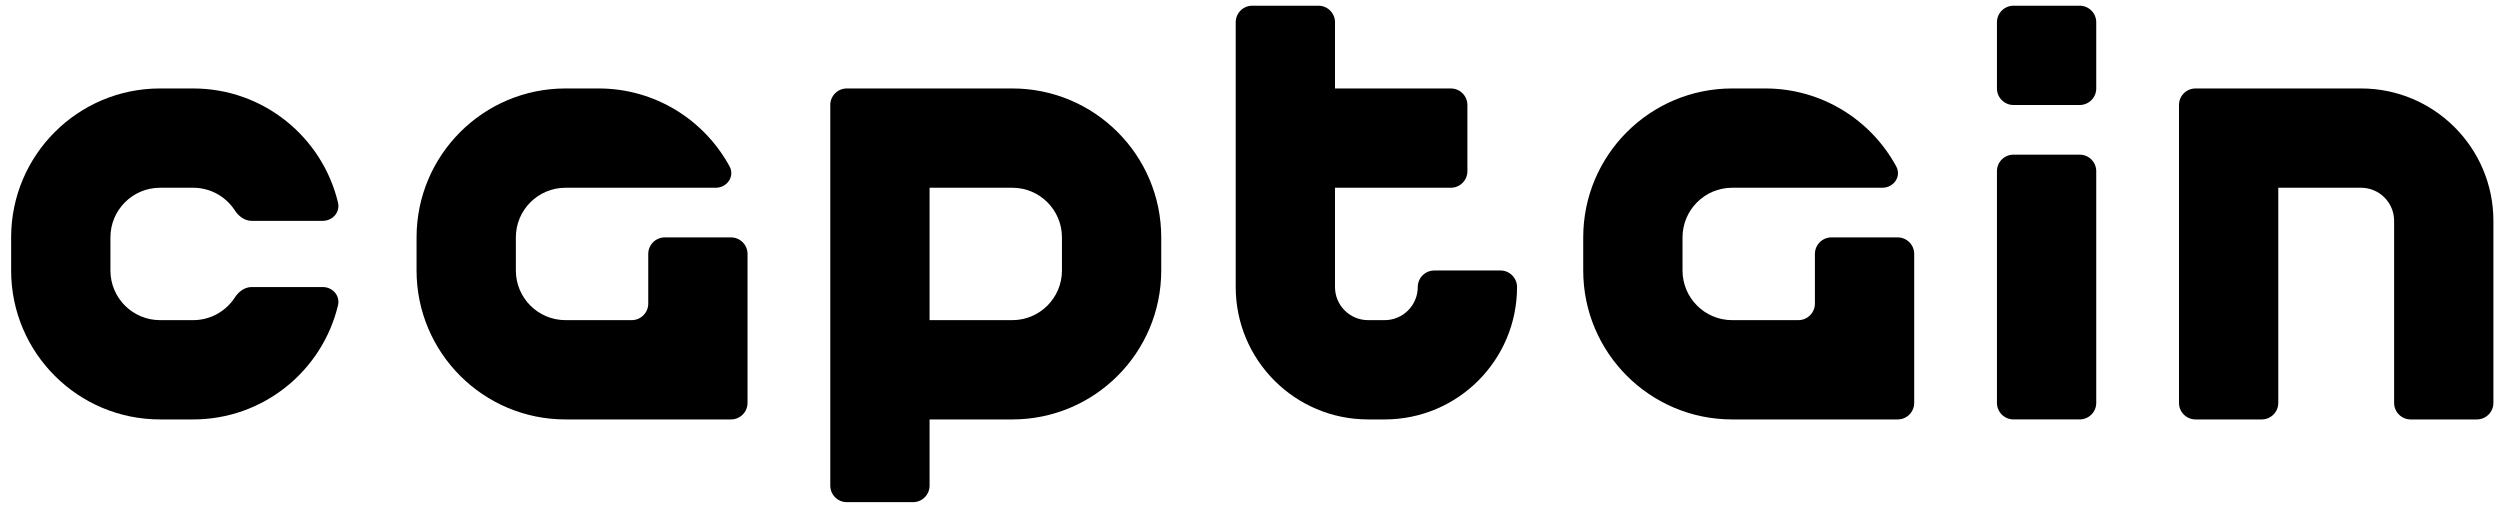 <svg width="141" height="29" viewBox="0 0 141 29" fill="none" xmlns="http://www.w3.org/2000/svg">
<path d="M112.628 1.256C112.628 0.74 113.046 0.322 113.561 0.322H117.295C117.81 0.322 118.228 0.74 118.228 1.256V4.989C118.228 5.504 117.81 5.922 117.295 5.922H113.561C113.046 5.922 112.628 5.504 112.628 4.989V1.256Z" fill="black"/>
<path d="M117.295 8.722C117.81 8.722 118.228 9.14 118.228 9.655V22.722C118.228 23.238 117.81 23.655 117.295 23.655H113.561C113.046 23.655 112.628 23.238 112.628 22.722V9.655C112.628 9.14 113.046 8.722 113.561 8.722H117.295Z" fill="black"/>
<path d="M127.561 23.656C128.077 23.656 128.495 23.238 128.495 22.722V10.589H133.161C134.192 10.589 135.028 11.425 135.028 12.456V22.722C135.028 23.238 135.446 23.656 135.961 23.656H139.695C140.21 23.656 140.628 23.238 140.628 22.722V12.456C140.628 8.332 137.285 4.989 133.161 4.989H123.828C123.313 4.989 122.895 5.407 122.895 5.922V22.722C122.895 23.238 123.313 23.656 123.828 23.656H127.561Z" fill="black"/>
<path fill-rule="evenodd" clip-rule="evenodd" d="M57.094 23.656H52.428V27.389C52.428 27.904 52.01 28.322 51.494 28.322H47.761C47.246 28.322 46.828 27.904 46.828 27.389V5.922C46.828 5.407 47.246 4.989 47.761 4.989H57.094C61.734 4.989 65.494 8.75 65.494 13.389V15.256C65.494 19.895 61.734 23.656 57.094 23.656ZM52.428 10.589H57.094C58.641 10.589 59.894 11.843 59.894 13.389V15.256C59.894 16.802 58.641 18.056 57.094 18.056H52.428V10.589Z" fill="black"/>
<path d="M10.894 18.056H9.028C7.481 18.056 6.228 16.802 6.228 15.256V13.389C6.228 11.843 7.481 10.589 9.028 10.589H10.894C11.879 10.589 12.745 11.097 13.244 11.865C13.459 12.197 13.8 12.456 14.195 12.456H18.201C18.757 12.456 19.194 11.97 19.064 11.429C18.182 7.735 14.859 4.989 10.894 4.989H9.028C4.389 4.989 0.628 8.75 0.628 13.389V15.256C0.628 19.895 4.389 23.656 9.028 23.656H10.894C14.859 23.656 18.182 20.909 19.064 17.215C19.194 16.675 18.757 16.189 18.201 16.189H14.195C13.8 16.189 13.459 16.448 13.244 16.78C12.745 17.548 11.879 18.056 10.894 18.056Z" fill="black"/>
<path d="M36.561 14.322C36.561 13.807 36.979 13.389 37.494 13.389H41.228C41.743 13.389 42.161 13.807 42.161 14.322V22.722C42.161 23.238 41.743 23.656 41.228 23.656H31.894C27.255 23.656 23.494 19.895 23.494 15.256V13.389C23.494 8.75 27.255 4.989 31.894 4.989H33.761C36.95 4.989 39.724 6.766 41.147 9.384C41.454 9.95 41.007 10.589 40.363 10.589H31.894C30.348 10.589 29.094 11.843 29.094 13.389V15.256C29.094 16.802 30.348 18.056 31.894 18.056H35.628C36.143 18.056 36.561 17.638 36.561 17.122V14.322Z" fill="black"/>
<path d="M103.295 13.389C102.779 13.389 102.361 13.807 102.361 14.322V17.122C102.361 17.638 101.943 18.056 101.428 18.056H97.694C96.148 18.056 94.894 16.802 94.894 15.256V13.389C94.894 11.843 96.148 10.589 97.694 10.589H106.164C106.808 10.589 107.255 9.95 106.947 9.384C105.525 6.766 102.751 4.989 99.561 4.989H97.694C93.055 4.989 89.294 8.75 89.294 13.389V15.256C89.294 19.895 93.055 23.656 97.694 23.656H107.028C107.543 23.656 107.961 23.238 107.961 22.722V14.322C107.961 13.807 107.543 13.389 107.028 13.389H103.295Z" fill="black"/>
<path d="M77.161 18.056H78.094C79.125 18.056 79.961 17.22 79.961 16.189C79.961 15.674 80.379 15.256 80.894 15.256H84.628C85.143 15.256 85.561 15.674 85.561 16.189C85.561 20.313 82.218 23.656 78.094 23.656H77.161C73.037 23.656 69.694 20.313 69.694 16.189V1.256C69.694 0.74 70.112 0.322 70.628 0.322H74.361C74.876 0.322 75.294 0.74 75.294 1.256V4.989H81.828C82.343 4.989 82.761 5.407 82.761 5.922V9.656C82.761 10.171 82.343 10.589 81.828 10.589H75.294V16.189C75.294 17.22 76.13 18.056 77.161 18.056Z" fill="black"/>
</svg>
